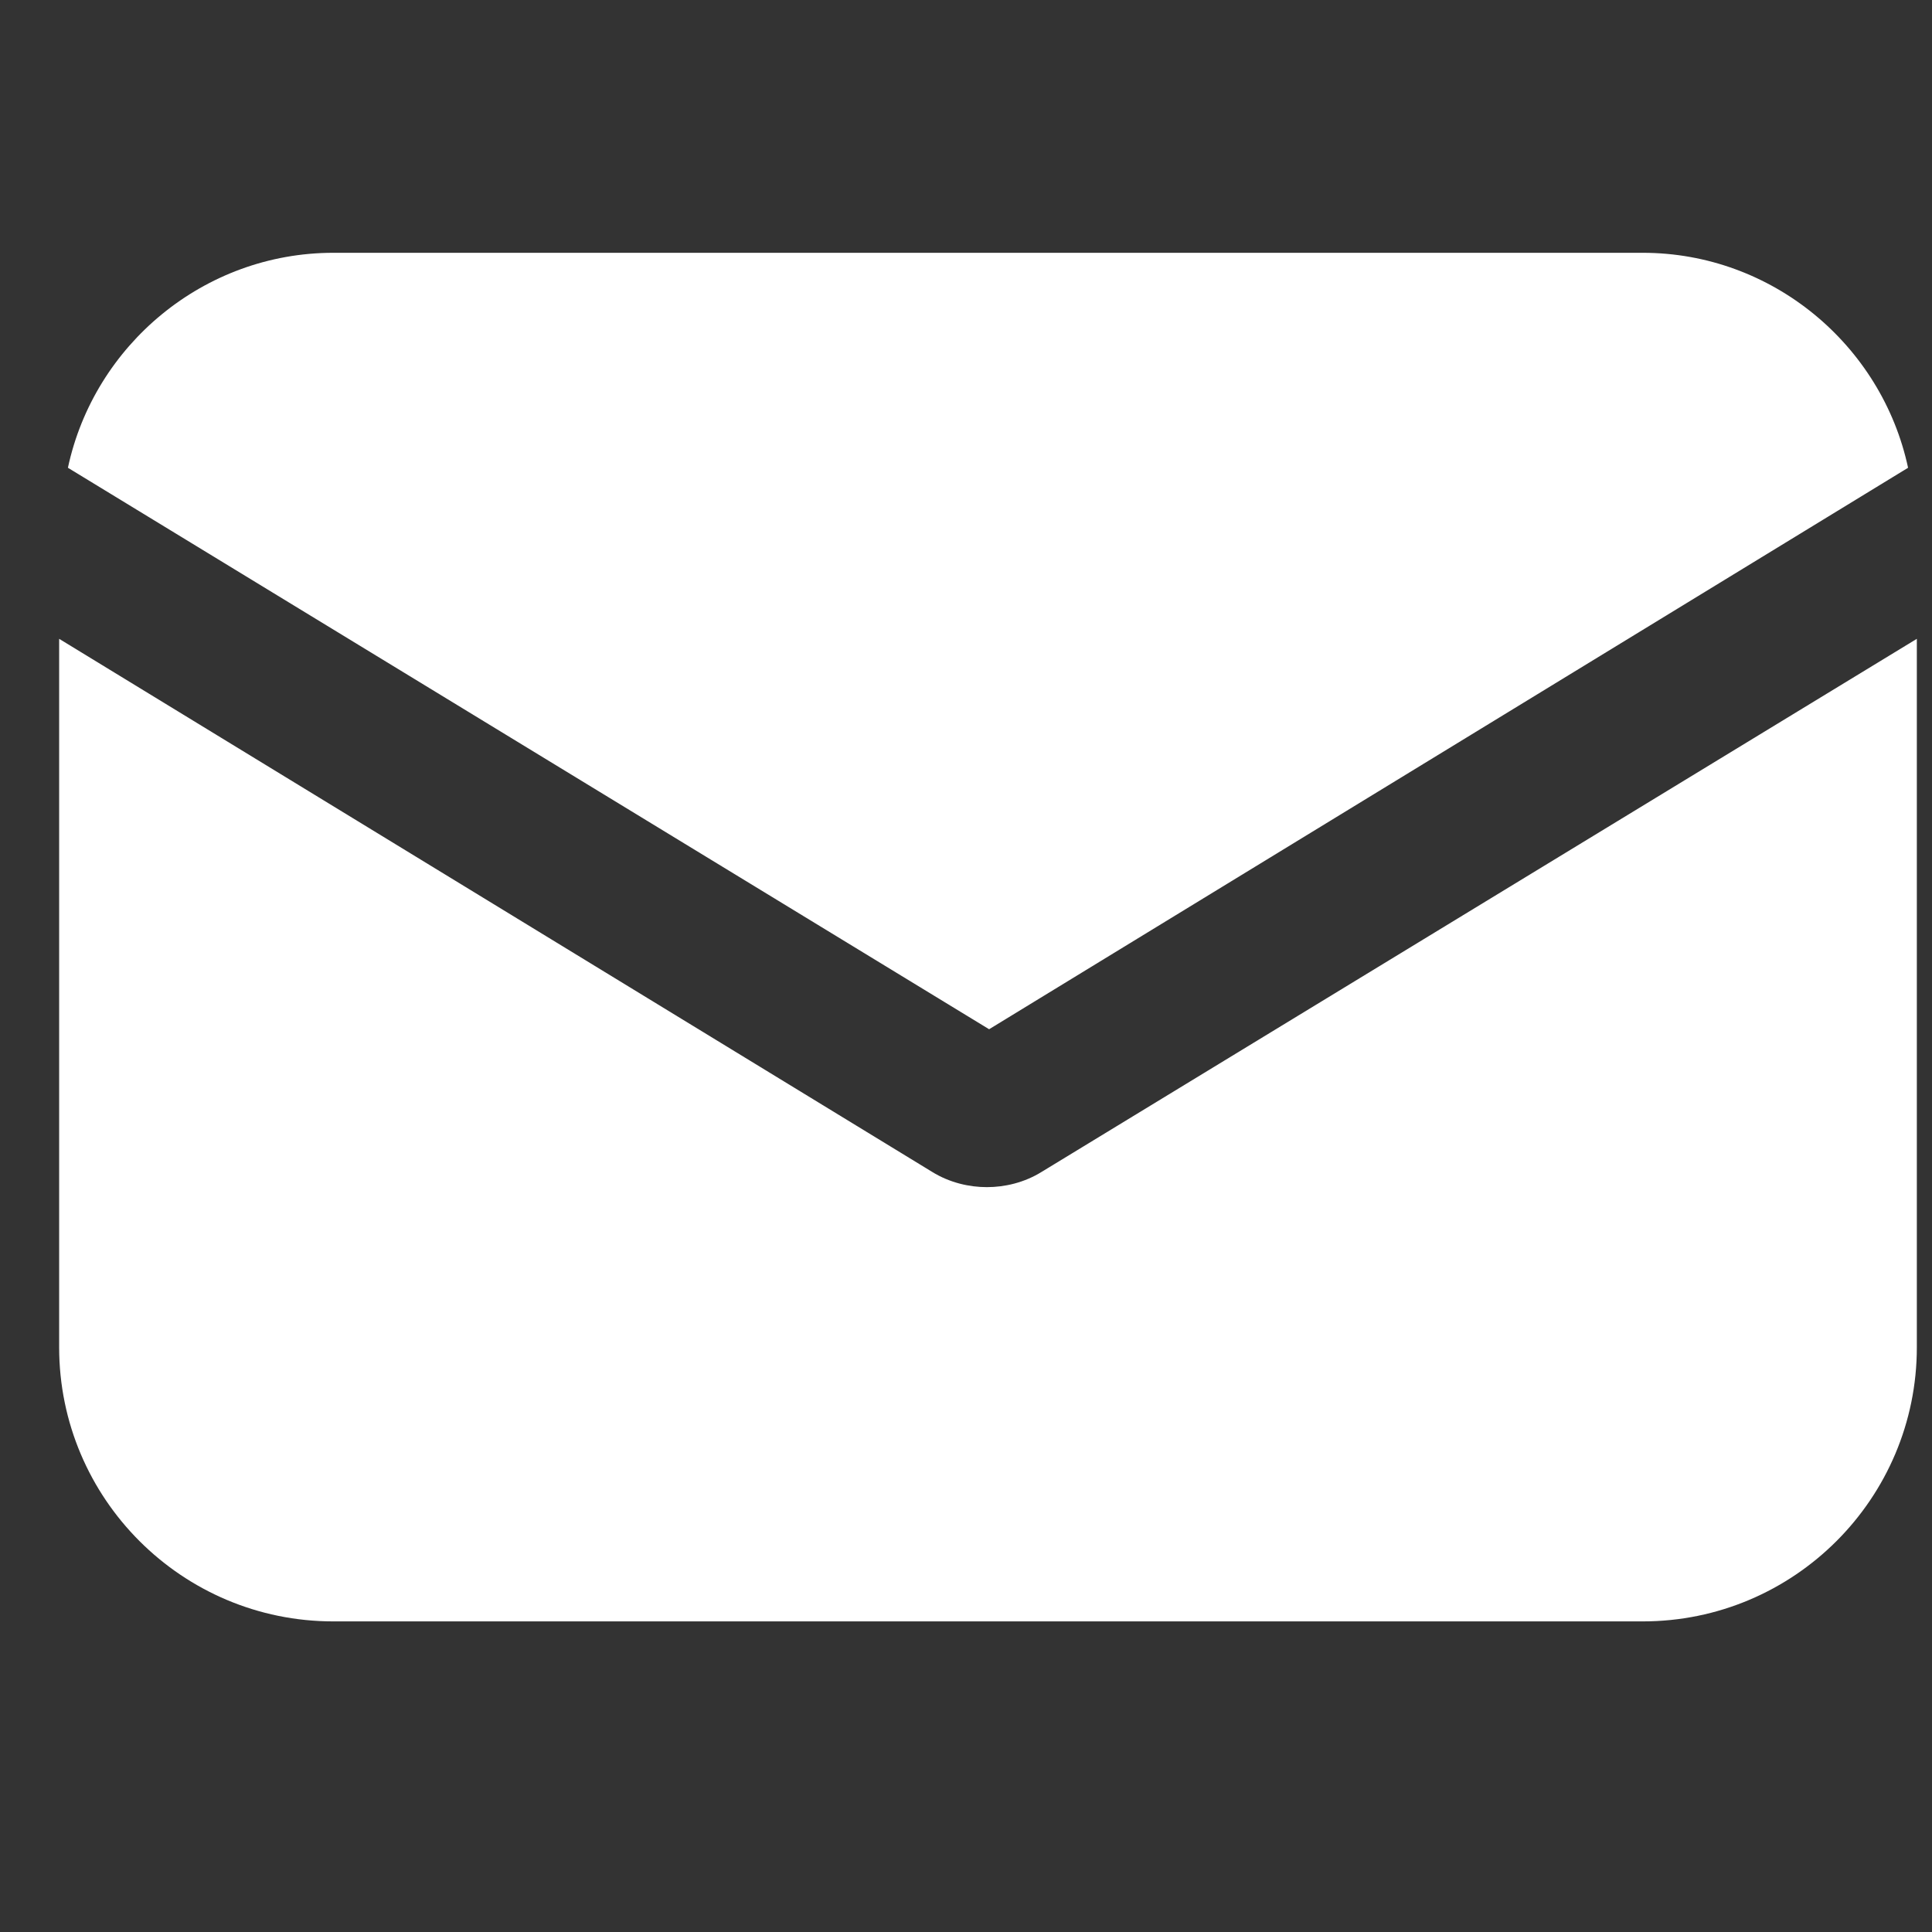<svg width="26" height="26" viewBox="0 0 26 26" fill="none" xmlns="http://www.w3.org/2000/svg">
<rect x="0" y="0" width="26" height="26" fill="#333333" stroke="none"/>
<g clip-path="url(#clip0_270_49)">
<path d="M14.019 15.77C13.783 15.917 13.518 15.976 13.281 15.976C13.045 15.976 12.78 15.917 12.543 15.77L0.796 8.597V18.131C0.796 20.167 2.449 21.82 4.486 21.82H22.107C24.143 21.82 25.796 20.167 25.796 18.131V8.597L14.019 15.77Z" fill="white"/>
<path d="M22.107 3.402H4.486C2.744 3.402 1.268 4.642 0.914 6.295L13.311 13.851L25.678 6.295C25.324 4.642 23.848 3.402 22.107 3.402Z" fill="white"/>
</g>
<defs>
<clipPath id="clip0_270_49">
<rect width="25" height="25" fill="white" transform="translate(0.796 0.111)"/>
</clipPath>
</defs>
</svg>
